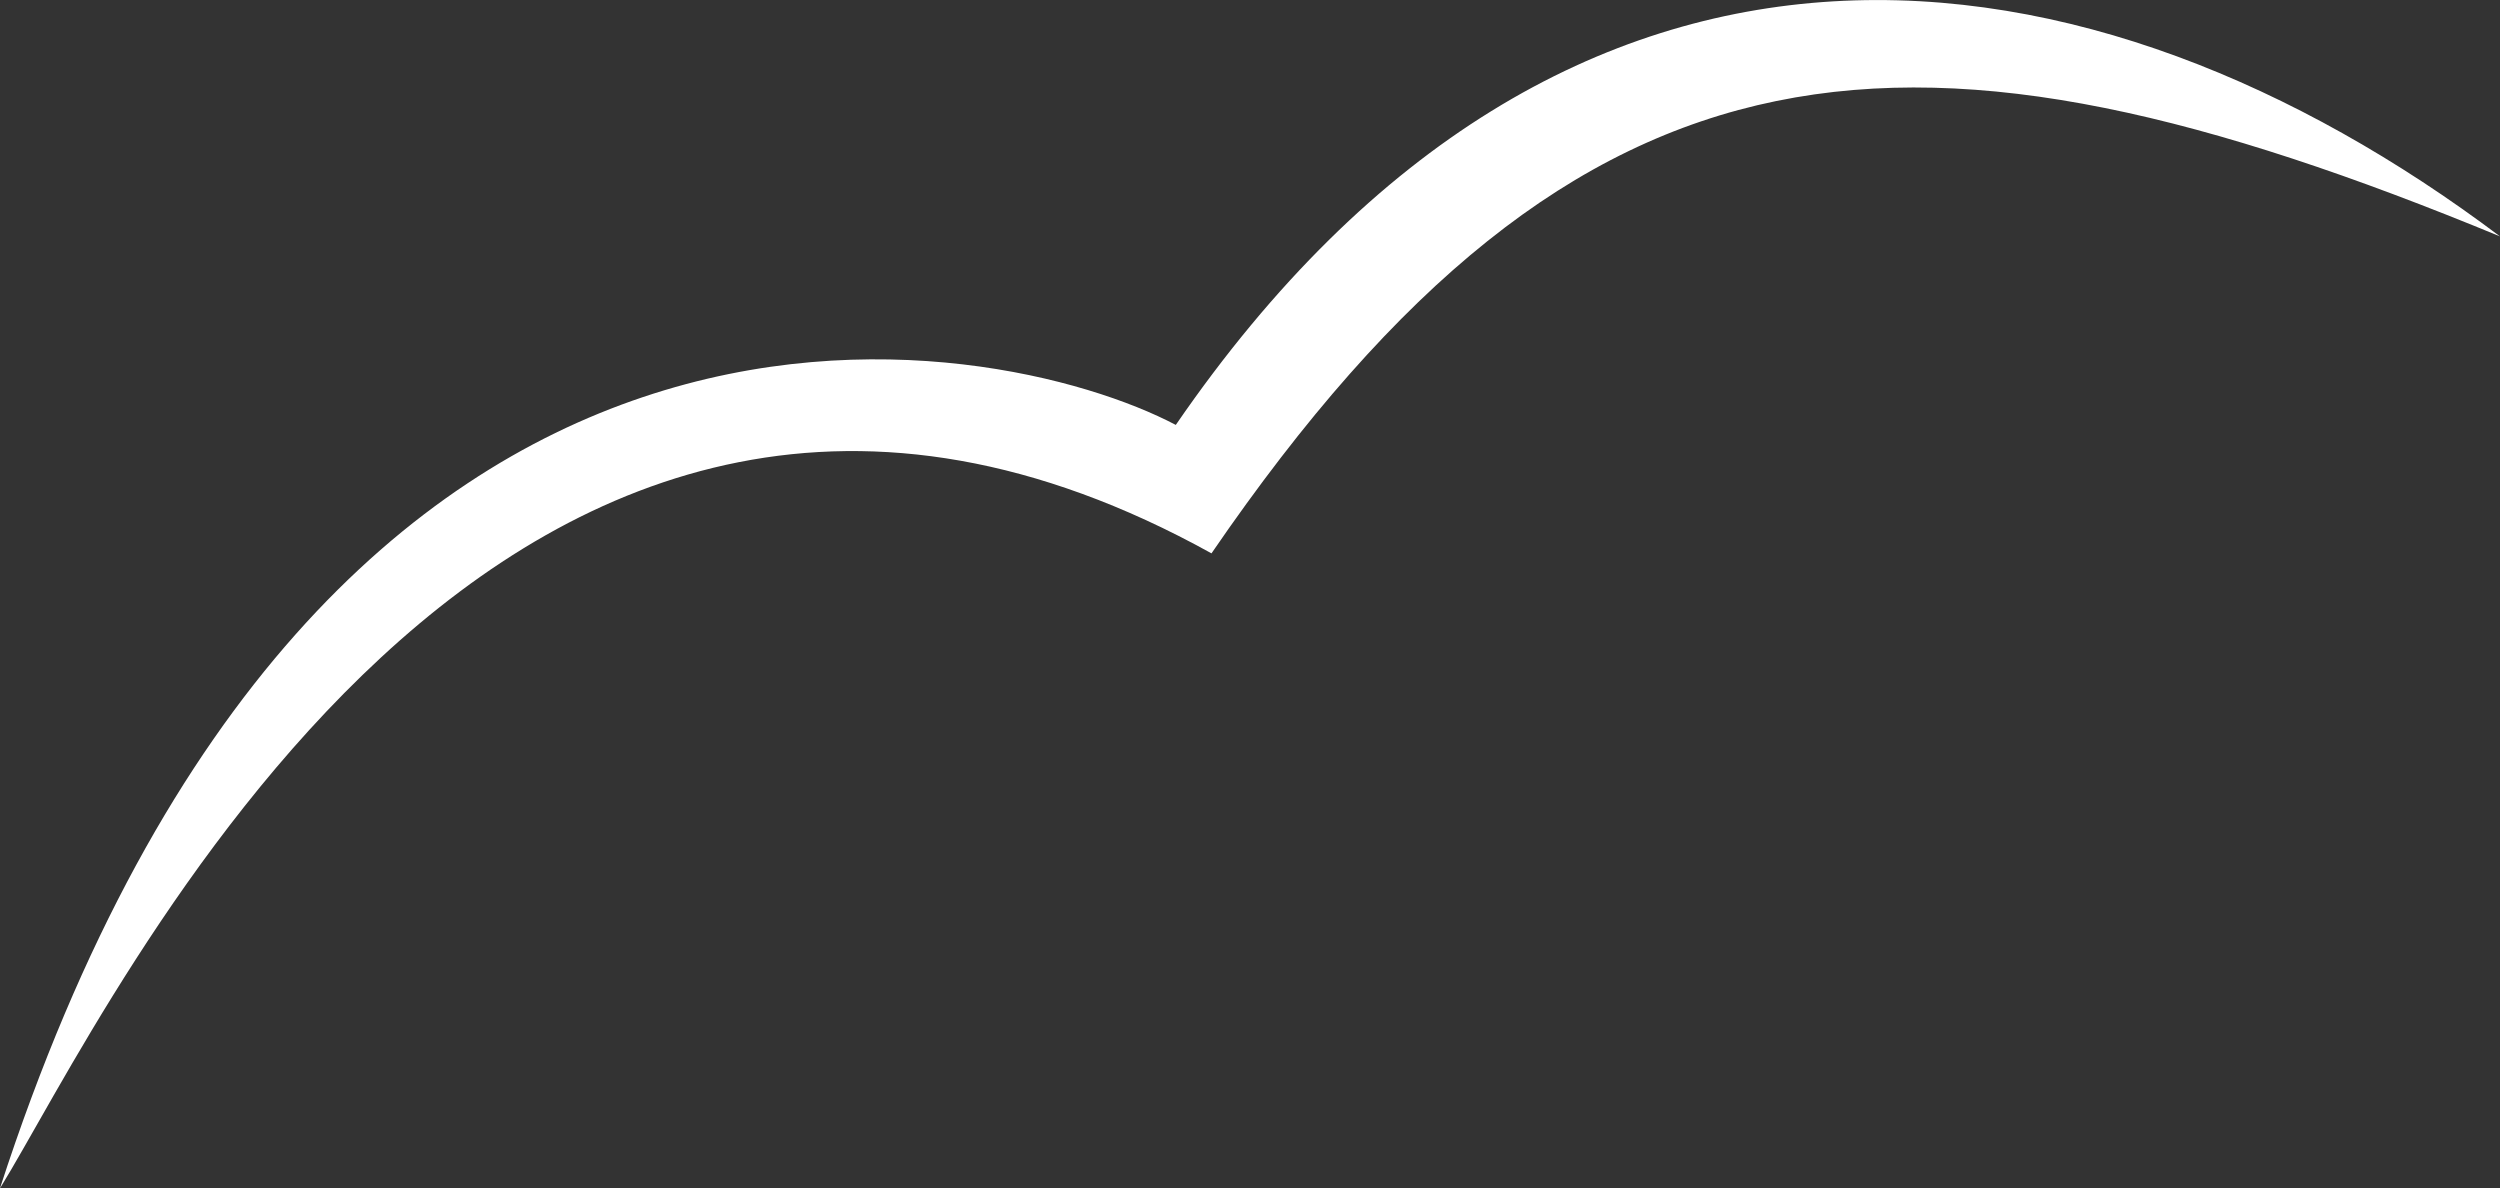 <?xml version="1.0" encoding="UTF-8" standalone="no"?>
<!-- Created with Inkscape (http://www.inkscape.org/) -->

<svg
   width="14.15mm"
   height="6.725mm"
   viewBox="0 0 14.15 6.725"
   version="1.1"
   id="SVGRoot"
   xml:space="preserve"
   xmlns="http://www.w3.org/2000/svg"
   xmlns:svg="http://www.w3.org/2000/svg"
   xmlns:rdf="http://www.w3.org/1999/02/22-rdf-syntax-ns#"
   xmlns:cc="http://creativecommons.org/ns#"
   xmlns:dc="http://purl.org/dc/elements/1.1/"><rect x="0" y="0" width="14.15" height="6.725" fill="#333333" stroke="none"/><defs
     id="defs4518" /><g
     id="layer1"
     transform="translate(-97.034,-9.501)"><path
       style="fill:#ffffff;fill-opacity:1;stroke:#000000;stroke-width:0;stroke-linecap:butt;stroke-linejoin:miter;stroke-dasharray:none;stroke-opacity:1"
       d="m 97.034,16.226 c 1.833,-5.65 5.65,-4.849 6.655,-4.32 2.226,-3.239 5.194,-2.798 7.495,-1.067 -3.304,-1.364 -5.189,-1.277 -7.293,1.794 -4.009,-2.221 -6.239,2.594 -6.856,3.592 z"
       id="path956" /></g></svg>
